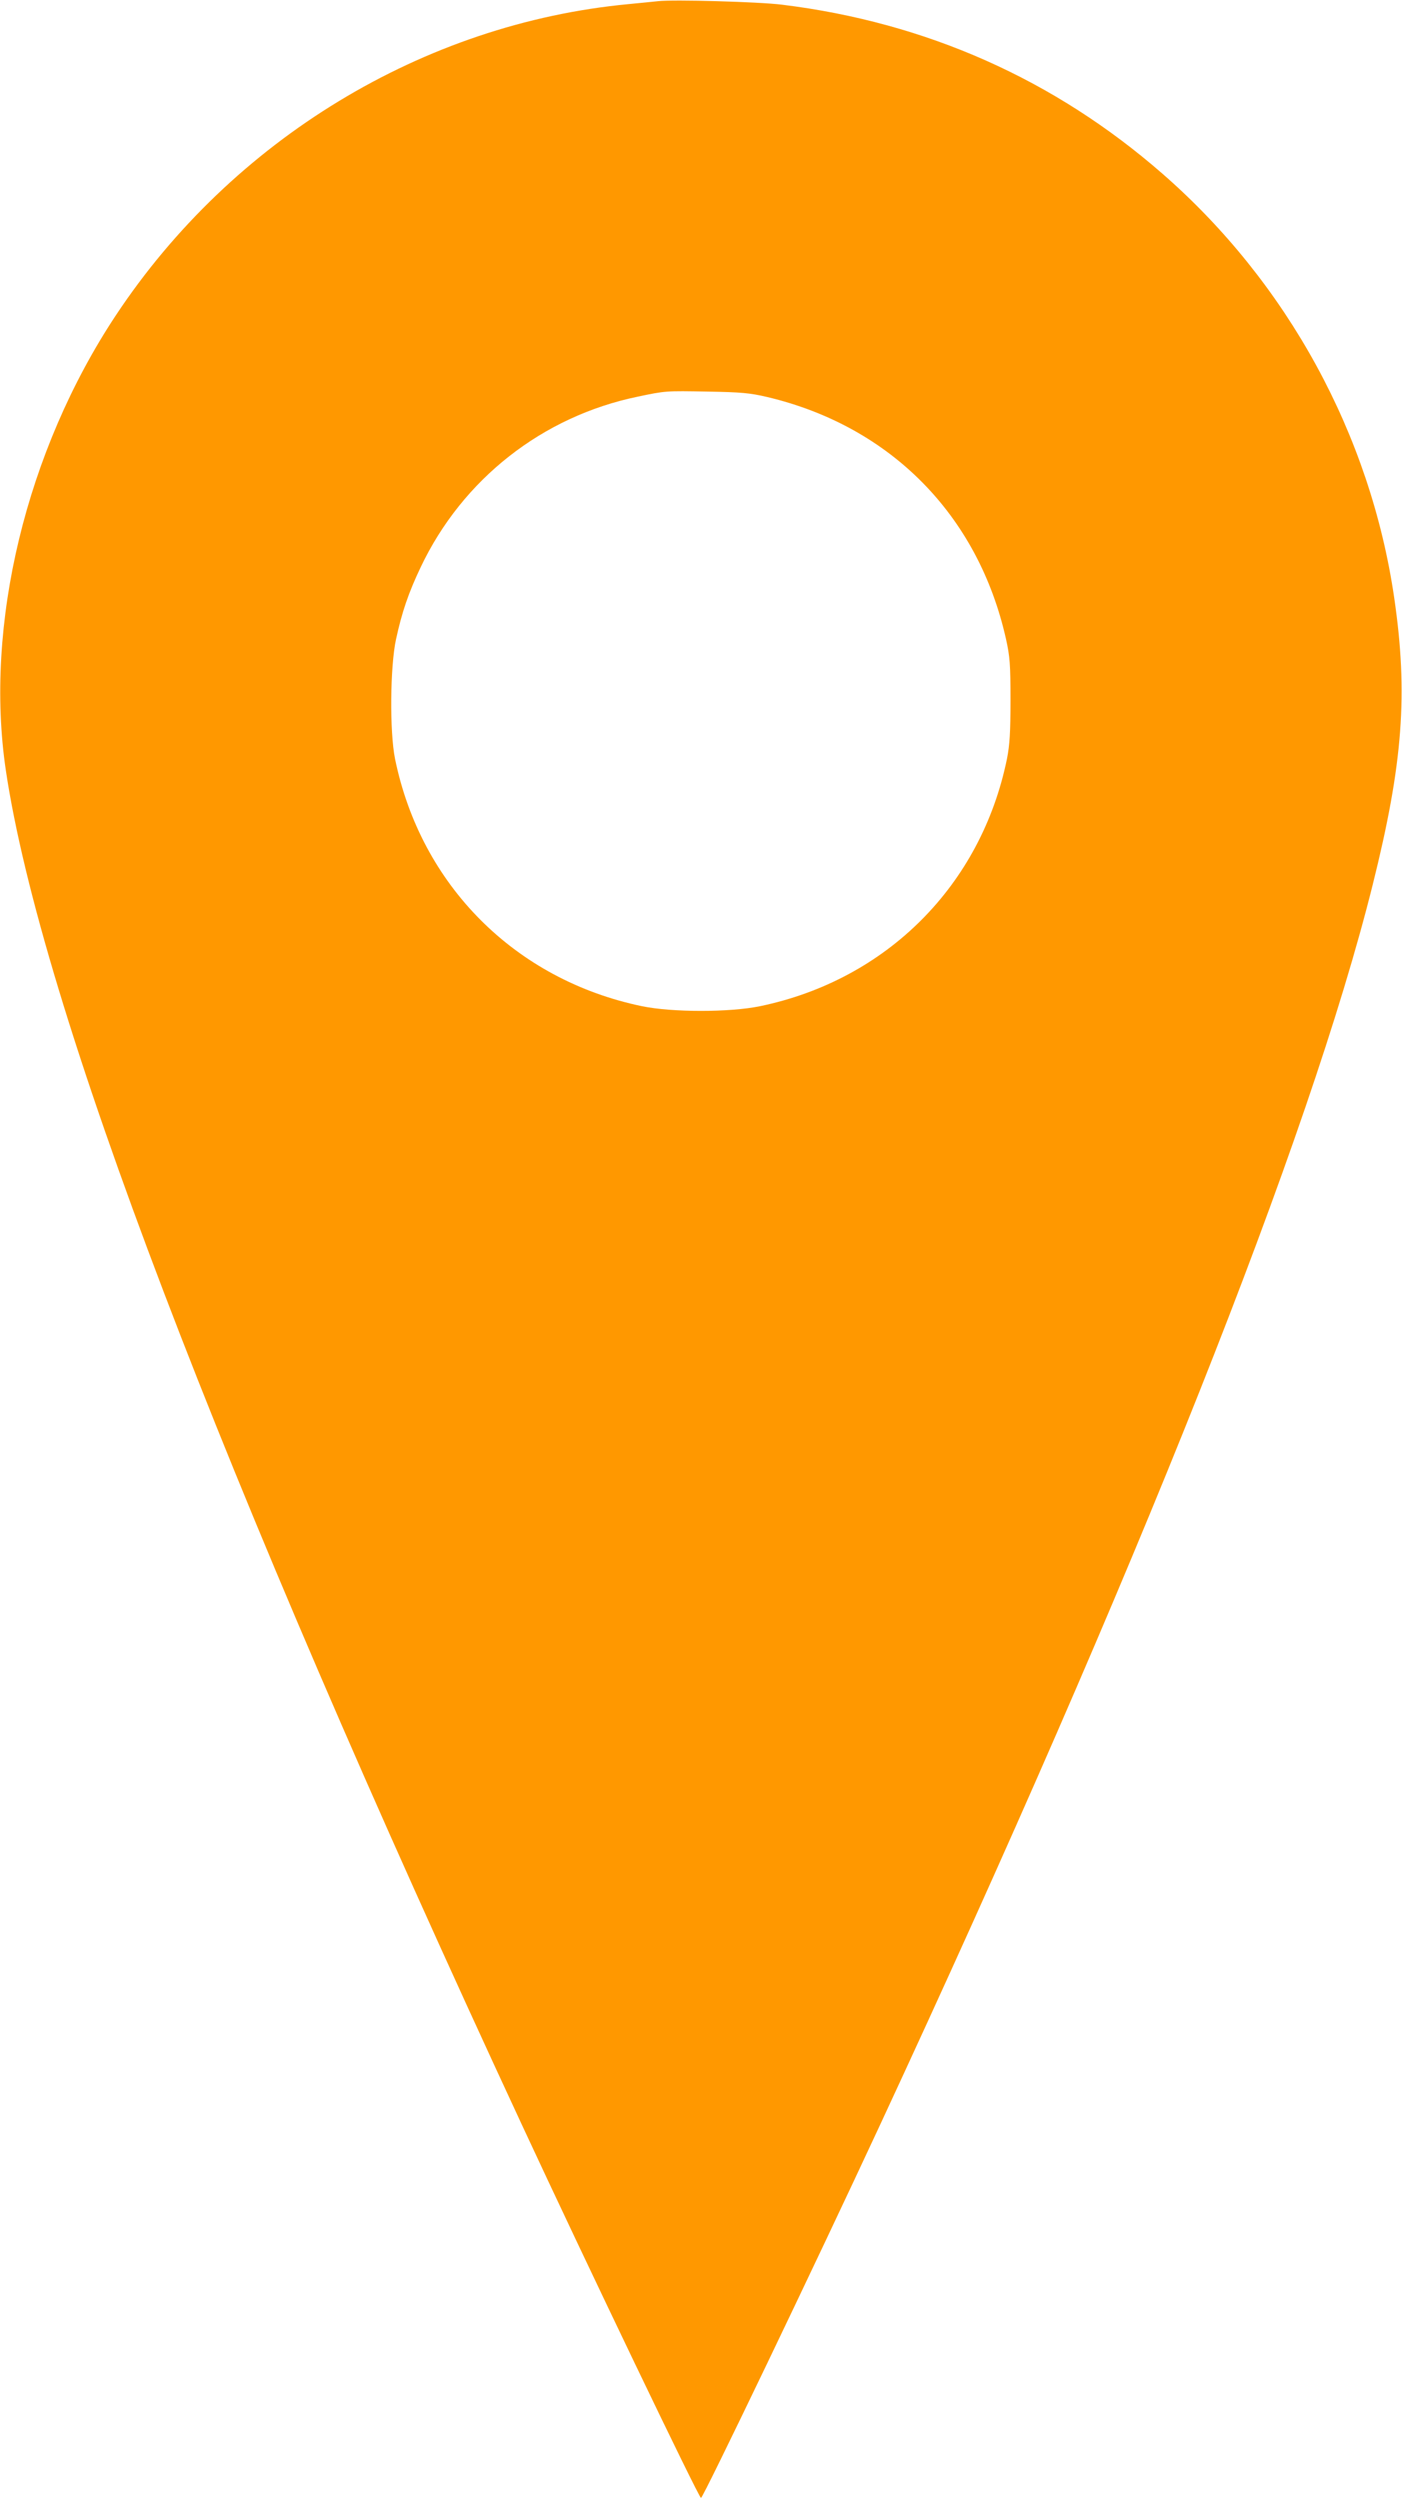 <?xml version="1.0" standalone="no"?>
<!DOCTYPE svg PUBLIC "-//W3C//DTD SVG 20010904//EN"
 "http://www.w3.org/TR/2001/REC-SVG-20010904/DTD/svg10.dtd">
<svg version="1.0" xmlns="http://www.w3.org/2000/svg"
 width="718pt" height="1280pt" viewBox="0 0 718 1280"
 preserveAspectRatio="xMidYMid meet">
<g transform="translate(0,1280) scale(0.1,-0.1)"
fill="#ff9800" stroke="none">
<path d="M3370 12794 c-19 -2 -87 -9 -150 -15 -1051 -99 -2031 -694 -2627
-1594 -459 -693 -674 -1584 -563 -2330 180 -1204 1094 -3603 2643 -6935 330
-710 906 -1910 917 -1910 11 0 587 1200 917 1910 1318 2835 2200 5054 2523
6350 155 621 182 978 110 1470 -122 834 -546 1611 -1185 2169 -554 484 -1211
776 -1950 867 -122 15 -556 27 -635 18z m560 -2027 c631 -150 1080 -605 1222
-1239 20 -90 23 -130 23 -313 0 -164 -4 -230 -18 -300 -132 -647 -615 -1132
-1265 -1267 -155 -32 -449 -32 -604 0 -650 135 -1133 620 -1265 1267 -28 138
-25 473 5 611 30 139 64 239 127 371 214 450 623 771 1111 872 143 30 141 30
359 26 171 -3 215 -7 305 -28z"/>
</g>
</svg>
